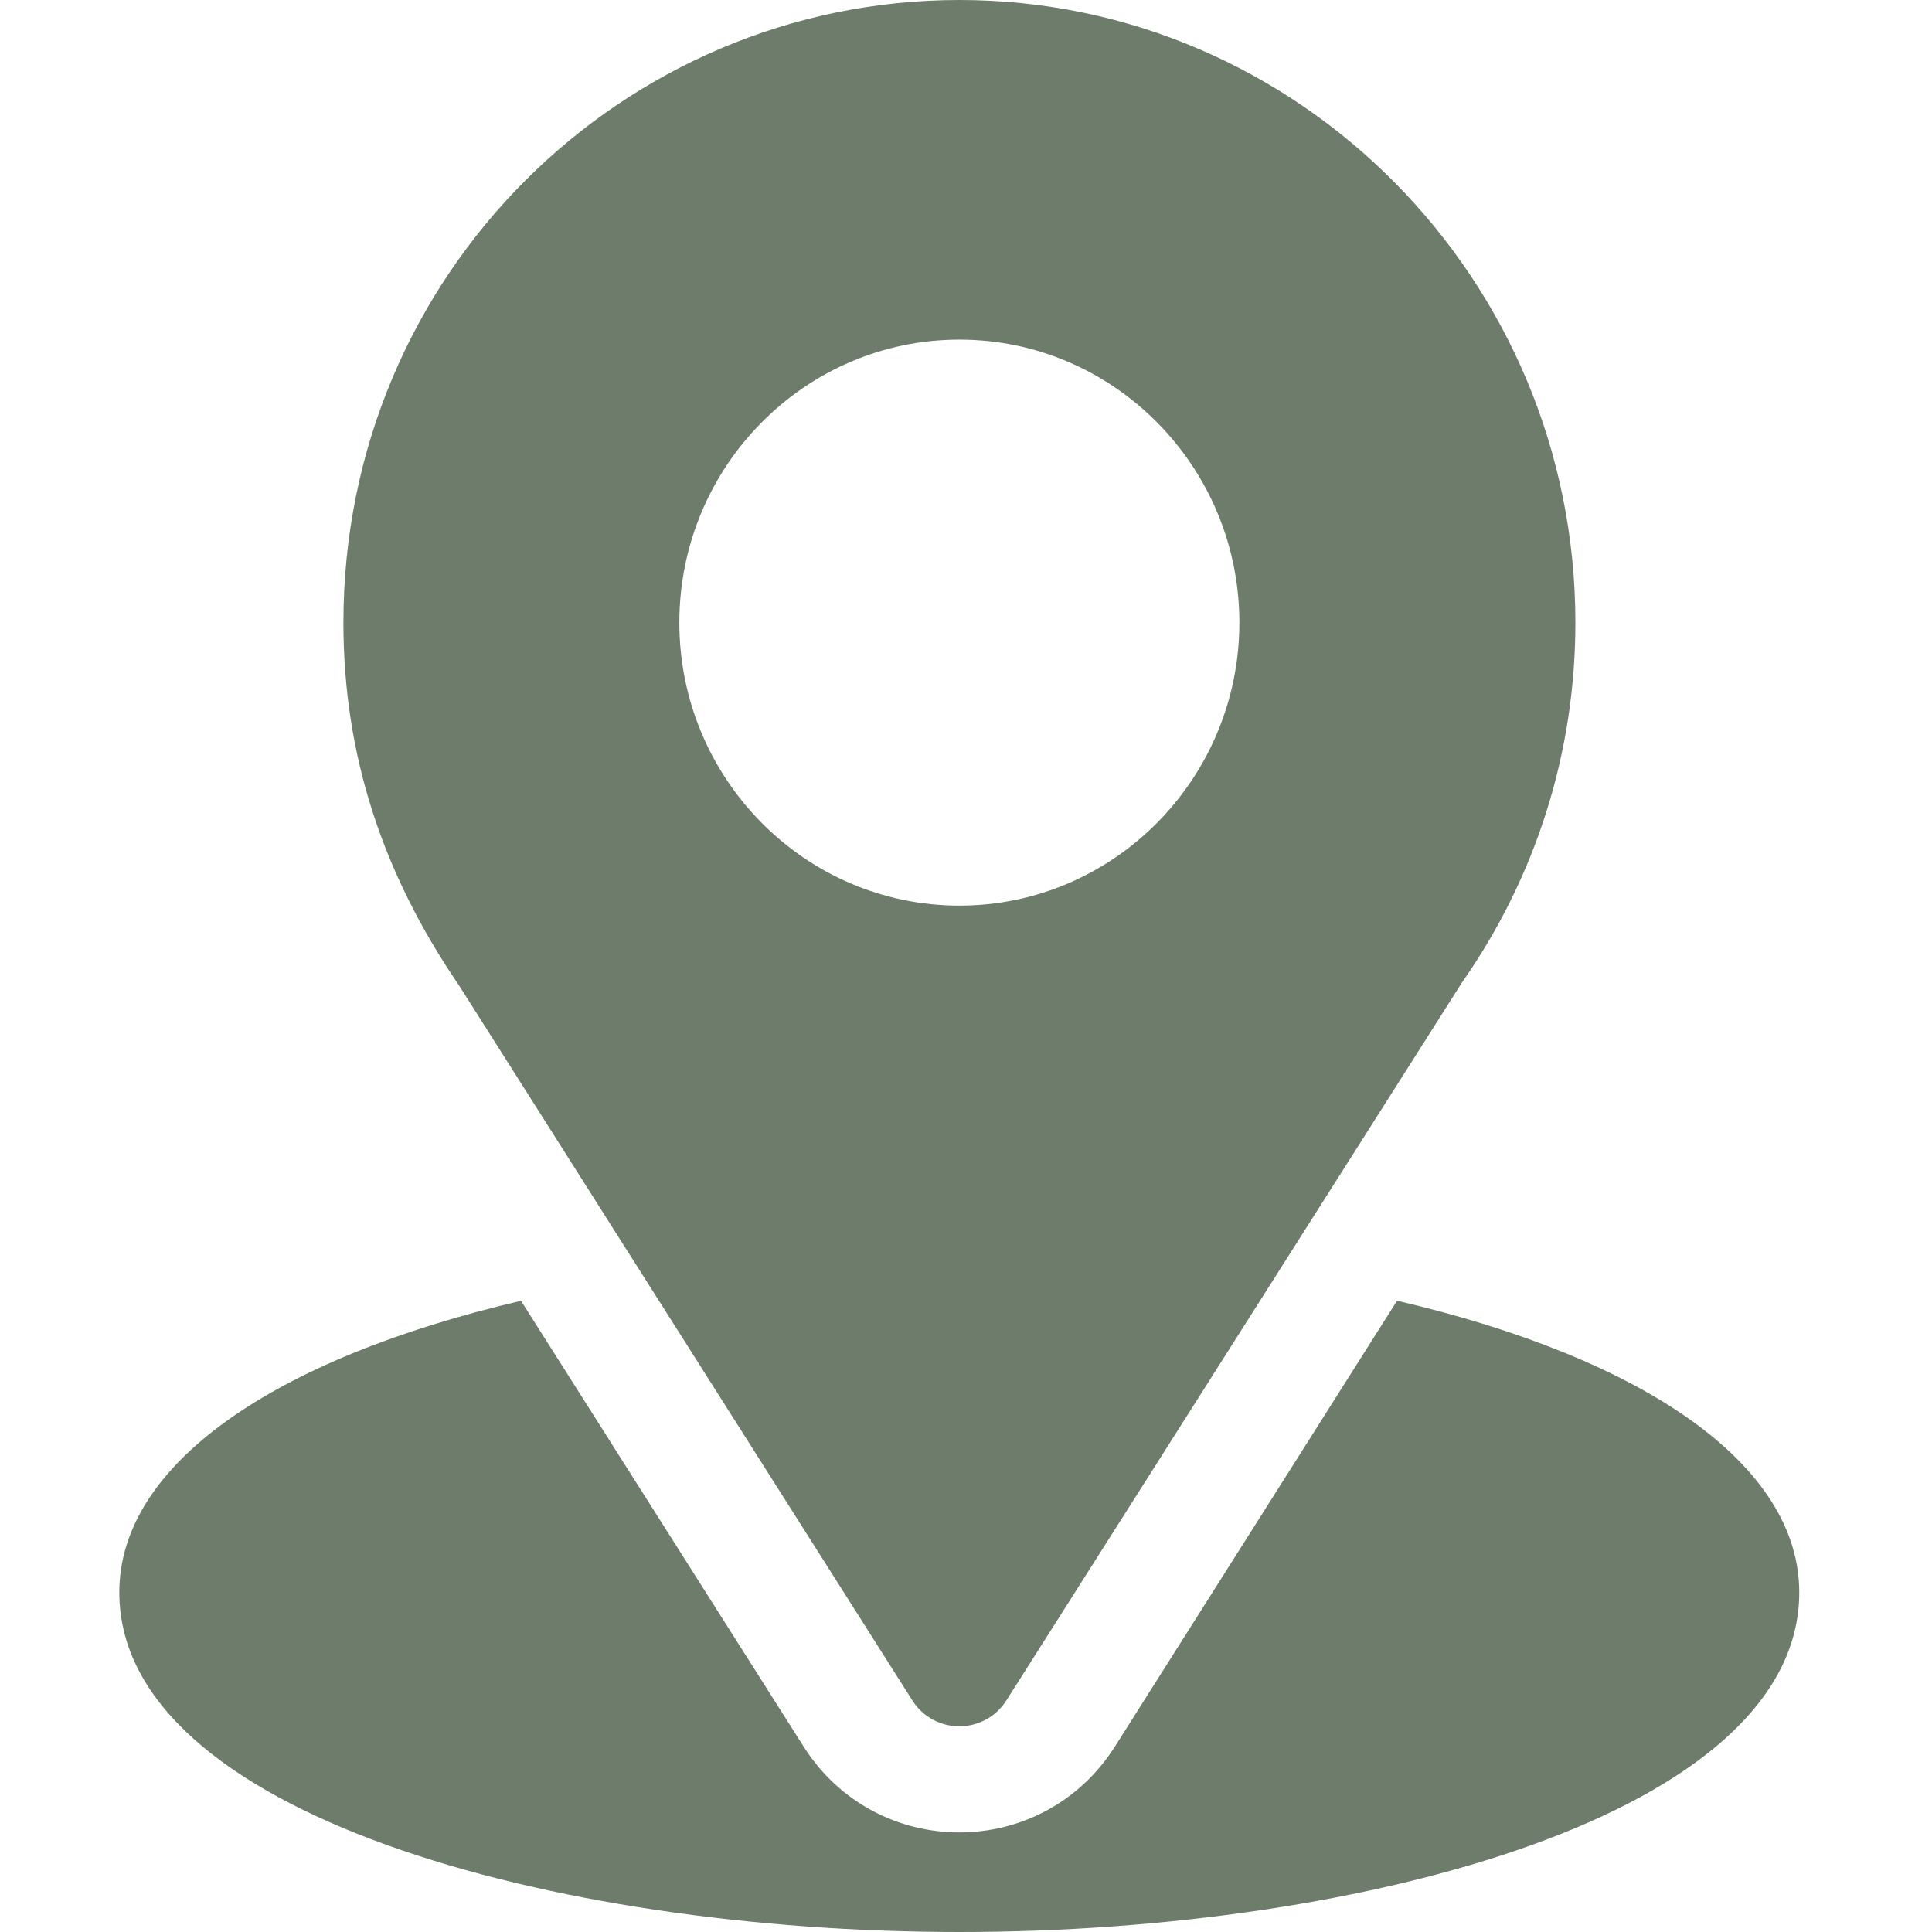<svg width="24" height="24" viewBox="0 0 24 24" fill="none" xmlns="http://www.w3.org/2000/svg">
<path d="M11.918 0C7.745 0 4.266 3.397 4.266 7.734C4.266 9.384 4.756 10.856 5.698 12.235L11.332 21.121C11.605 21.553 12.23 21.552 12.503 21.121L18.162 12.204C19.083 10.888 19.57 9.343 19.57 7.734C19.57 3.47 16.137 0 11.918 0ZM11.918 11.25C10 11.25 8.439 9.673 8.439 7.734C8.439 5.796 10 4.219 11.918 4.219C13.835 4.219 15.396 5.796 15.396 7.734C15.396 9.673 13.835 11.25 11.918 11.25Z" fill="#60705c" fill-opacity="0.91"/>
<path d="M17.355 16.158L13.852 21.693C12.946 23.122 10.883 23.117 9.981 21.694L6.472 16.159C3.385 16.881 1.482 18.202 1.482 19.781C1.482 22.522 6.859 24 11.917 24C16.975 24 22.351 22.522 22.351 19.781C22.351 18.201 20.446 16.879 17.355 16.158Z" fill="#60705c" fill-opacity="0.91"/>
</svg>
